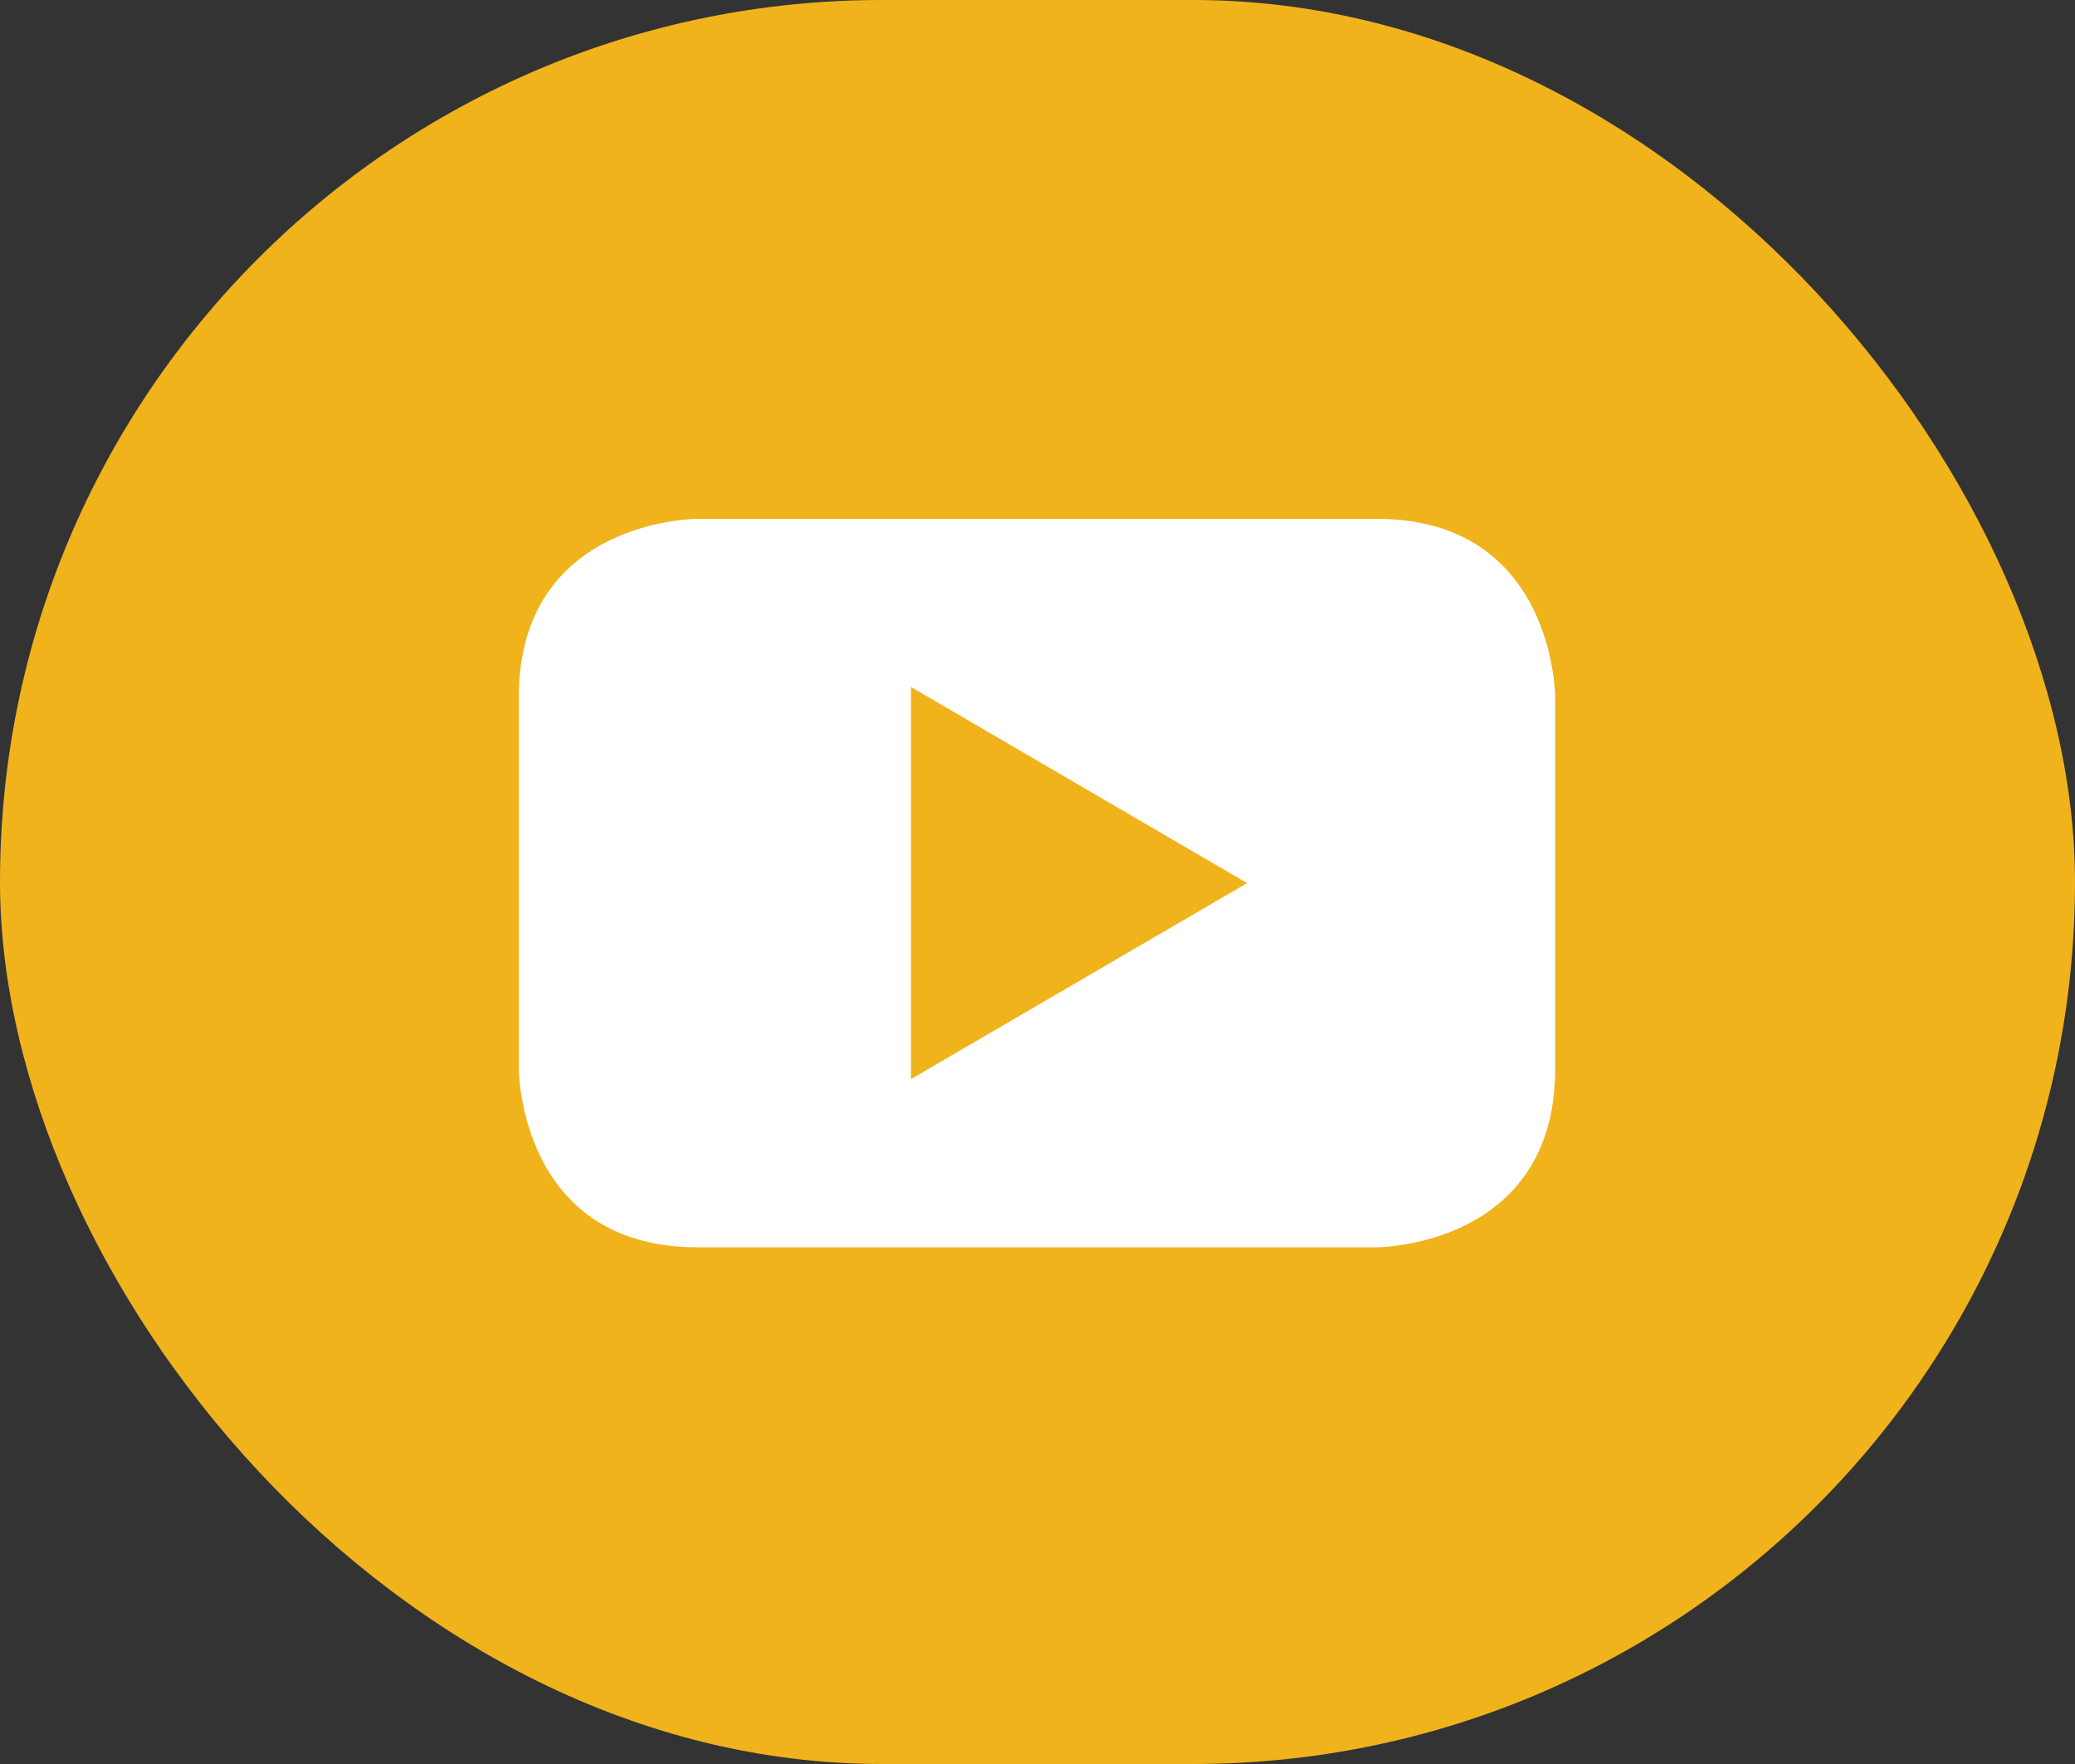<svg width="40" height="34" viewBox="0 0 40 34" fill="none" xmlns="http://www.w3.org/2000/svg">
<rect x="0" y="0" width="40" height="34" fill="#333333" stroke="none"/>
<rect width="40" height="34" rx="17" fill="#F0B31C"/>
<path fill-rule="evenodd" clip-rule="evenodd" d="M29.98 13.445V20.595C29.98 24.042 26.535 24.042 26.535 24.04H13.442C10 24.04 10 20.595 10 20.595V13.445C10 10 13.442 10 13.442 10H26.535C29.98 10 29.98 13.445 29.98 13.445ZM17.56 20.8L24.04 17.021L17.56 13.24V20.8Z" fill="white"/>
</svg>